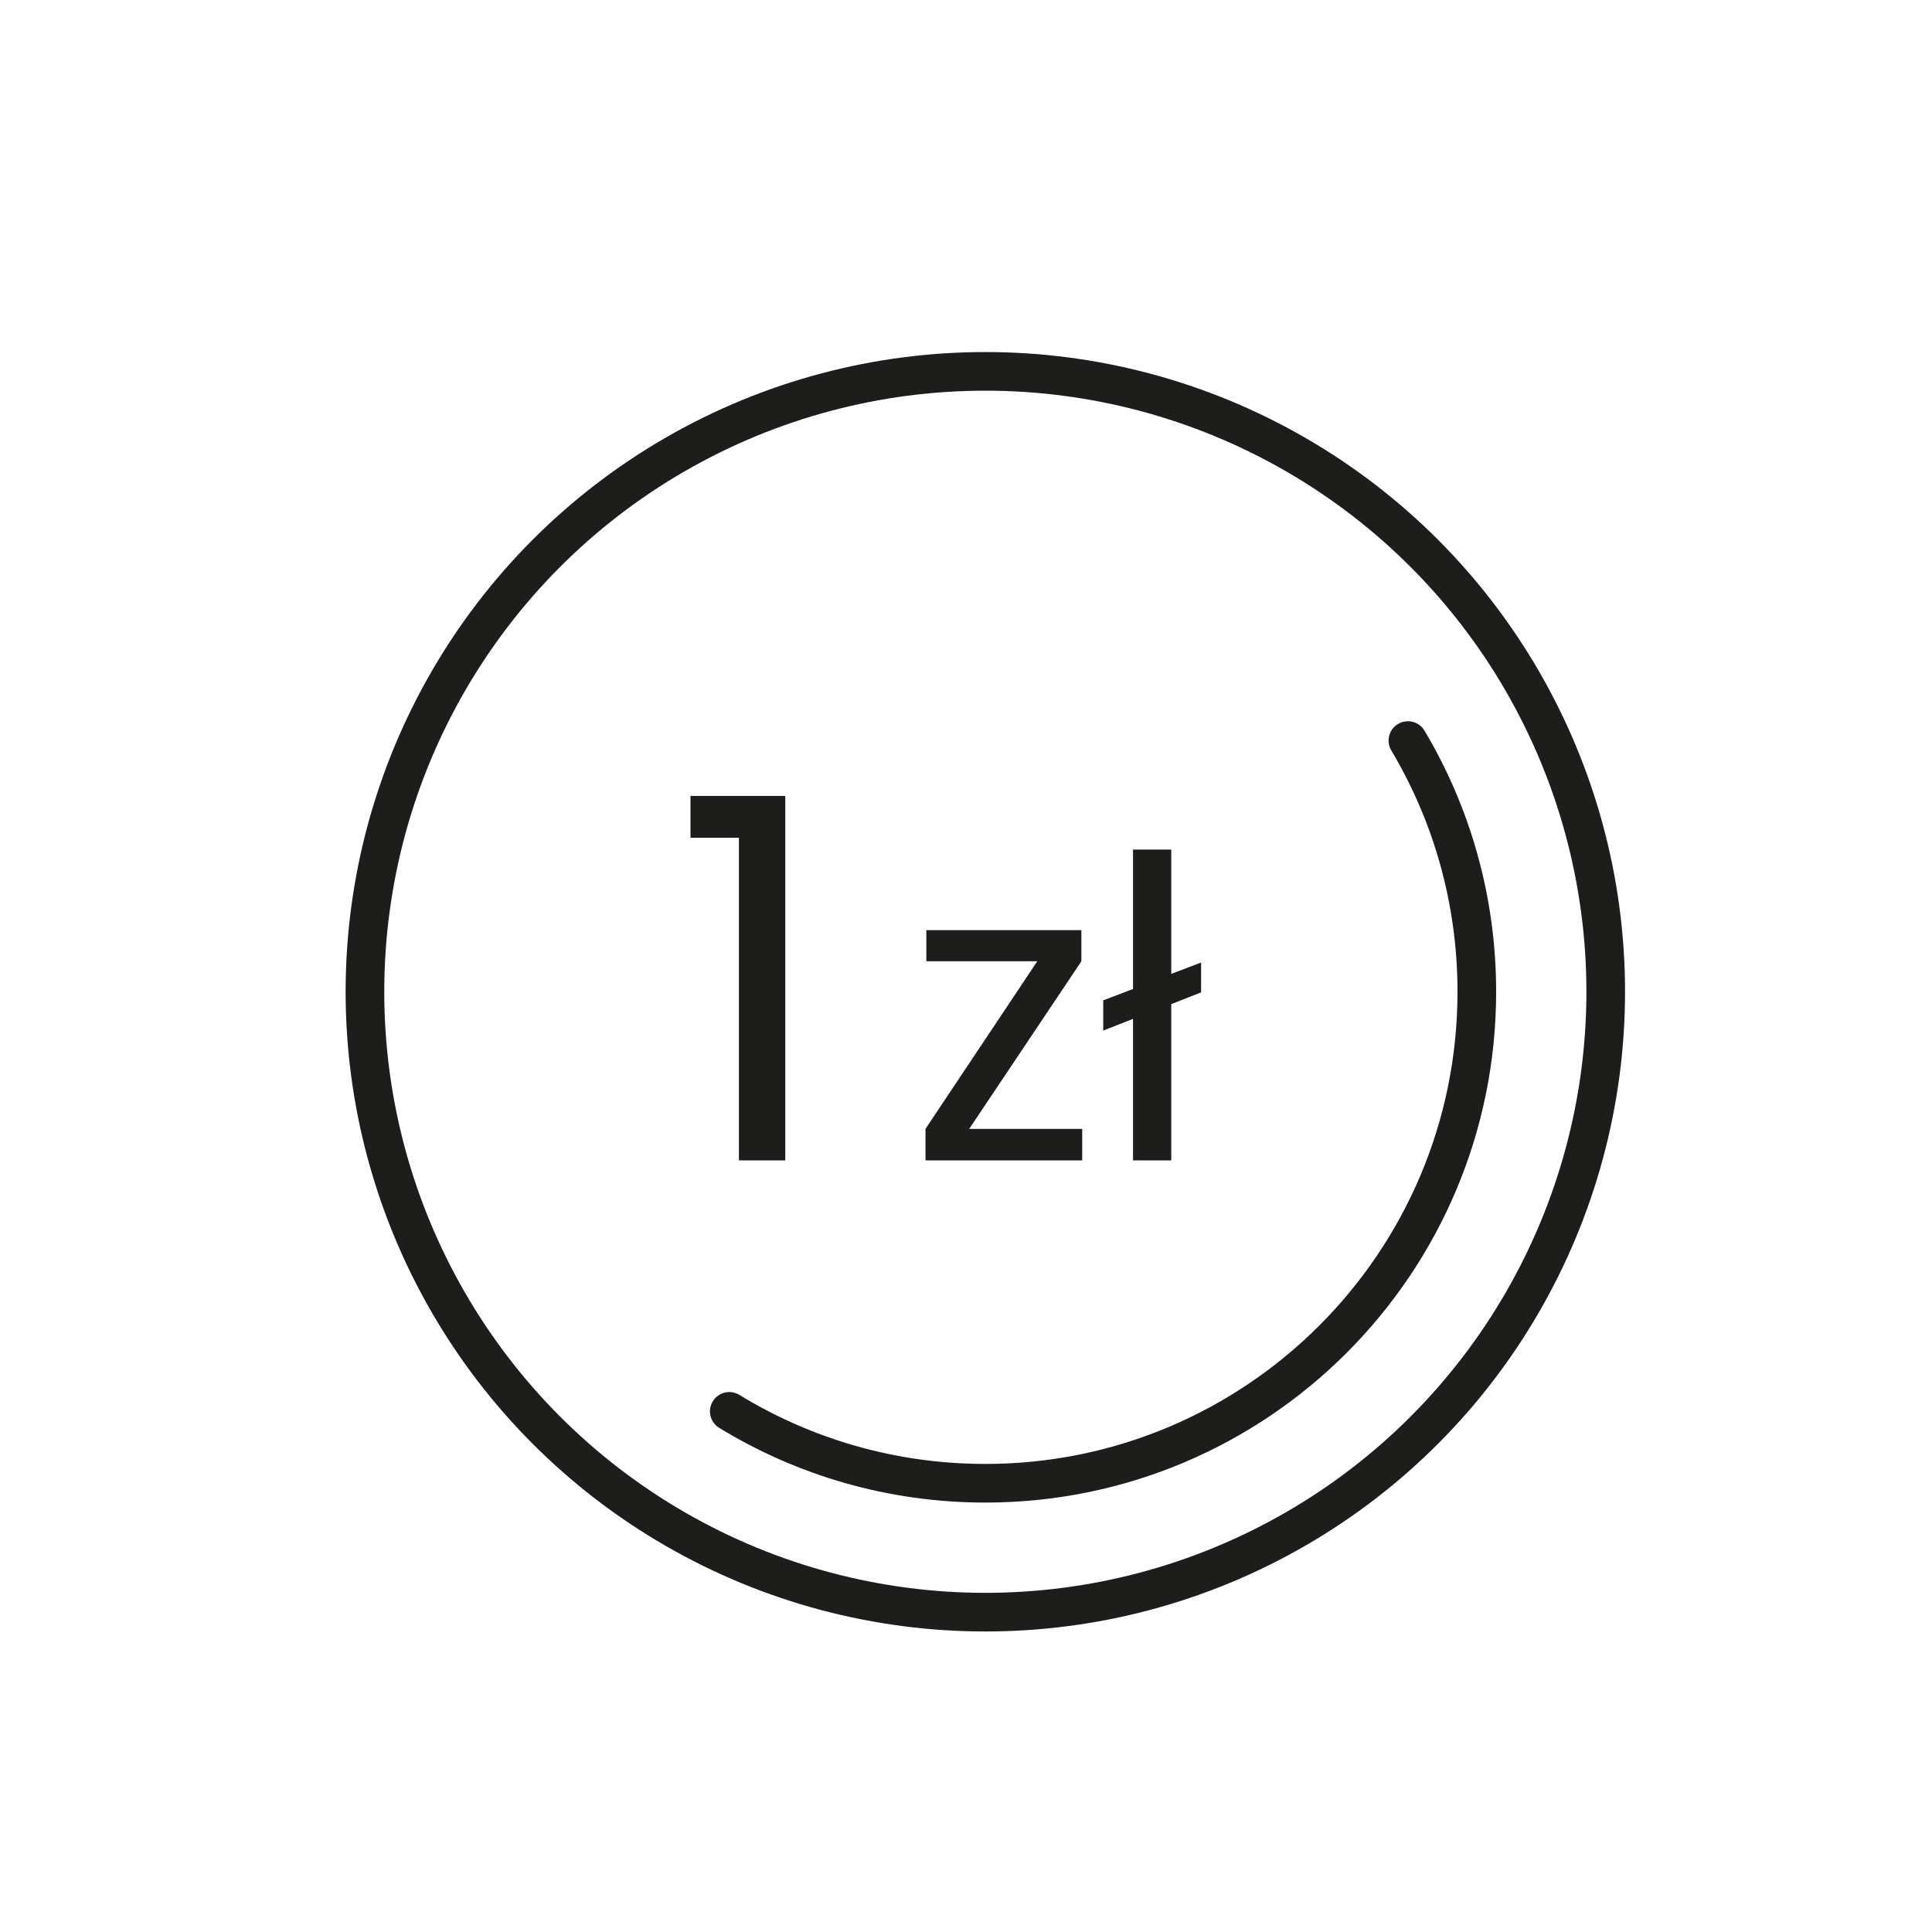 <?xml version="1.0" encoding="utf-8"?>
<!-- Generator: Adobe Illustrator 15.0.0, SVG Export Plug-In . SVG Version: 6.00 Build 0)  -->
<!DOCTYPE svg PUBLIC "-//W3C//DTD SVG 1.1//EN" "http://www.w3.org/Graphics/SVG/1.1/DTD/svg11.dtd">
<svg version="1.1" xmlns="http://www.w3.org/2000/svg" xmlns:xlink="http://www.w3.org/1999/xlink" x="0px" y="0px" width="150px"
	 height="150px" viewBox="0 0 150 150" enable-background="new 0 0 150 150" xml:space="preserve">
<g id="Warstwa_1">
	<g>
		<circle fill="none" stroke="#1D1D1B" stroke-width="3" stroke-linecap="round" cx="76.501" cy="77" r="48.167"/>
		<path fill="none" stroke="#1D1D1B" stroke-width="3" stroke-linecap="round" d="M56.62,109.578
			c5.792,3.54,12.597,5.581,19.881,5.581c21.076,0,38.159-17.084,38.159-38.159c0-7.125-1.952-13.796-5.351-19.503"/>
	</g>
	<path fill="#1D1D1B" d="M93.252,74.73l-2.316,0.882v-9.653h-2.968v10.826l-2.314,0.881v2.349l2.314-0.911v10.989h2.968V77.961
		l2.316-0.914V74.73z M83.958,74.633v-2.415H71.921v2.415h8.613l-8.679,13.014v2.446h12.167v-2.446h-8.774L83.958,74.633z
		 M57.369,65.045v25.048h3.6V61.796H53.61v3.249H57.369z"/>
</g>
<g id="Warstwa_2">
</g>
</svg>
